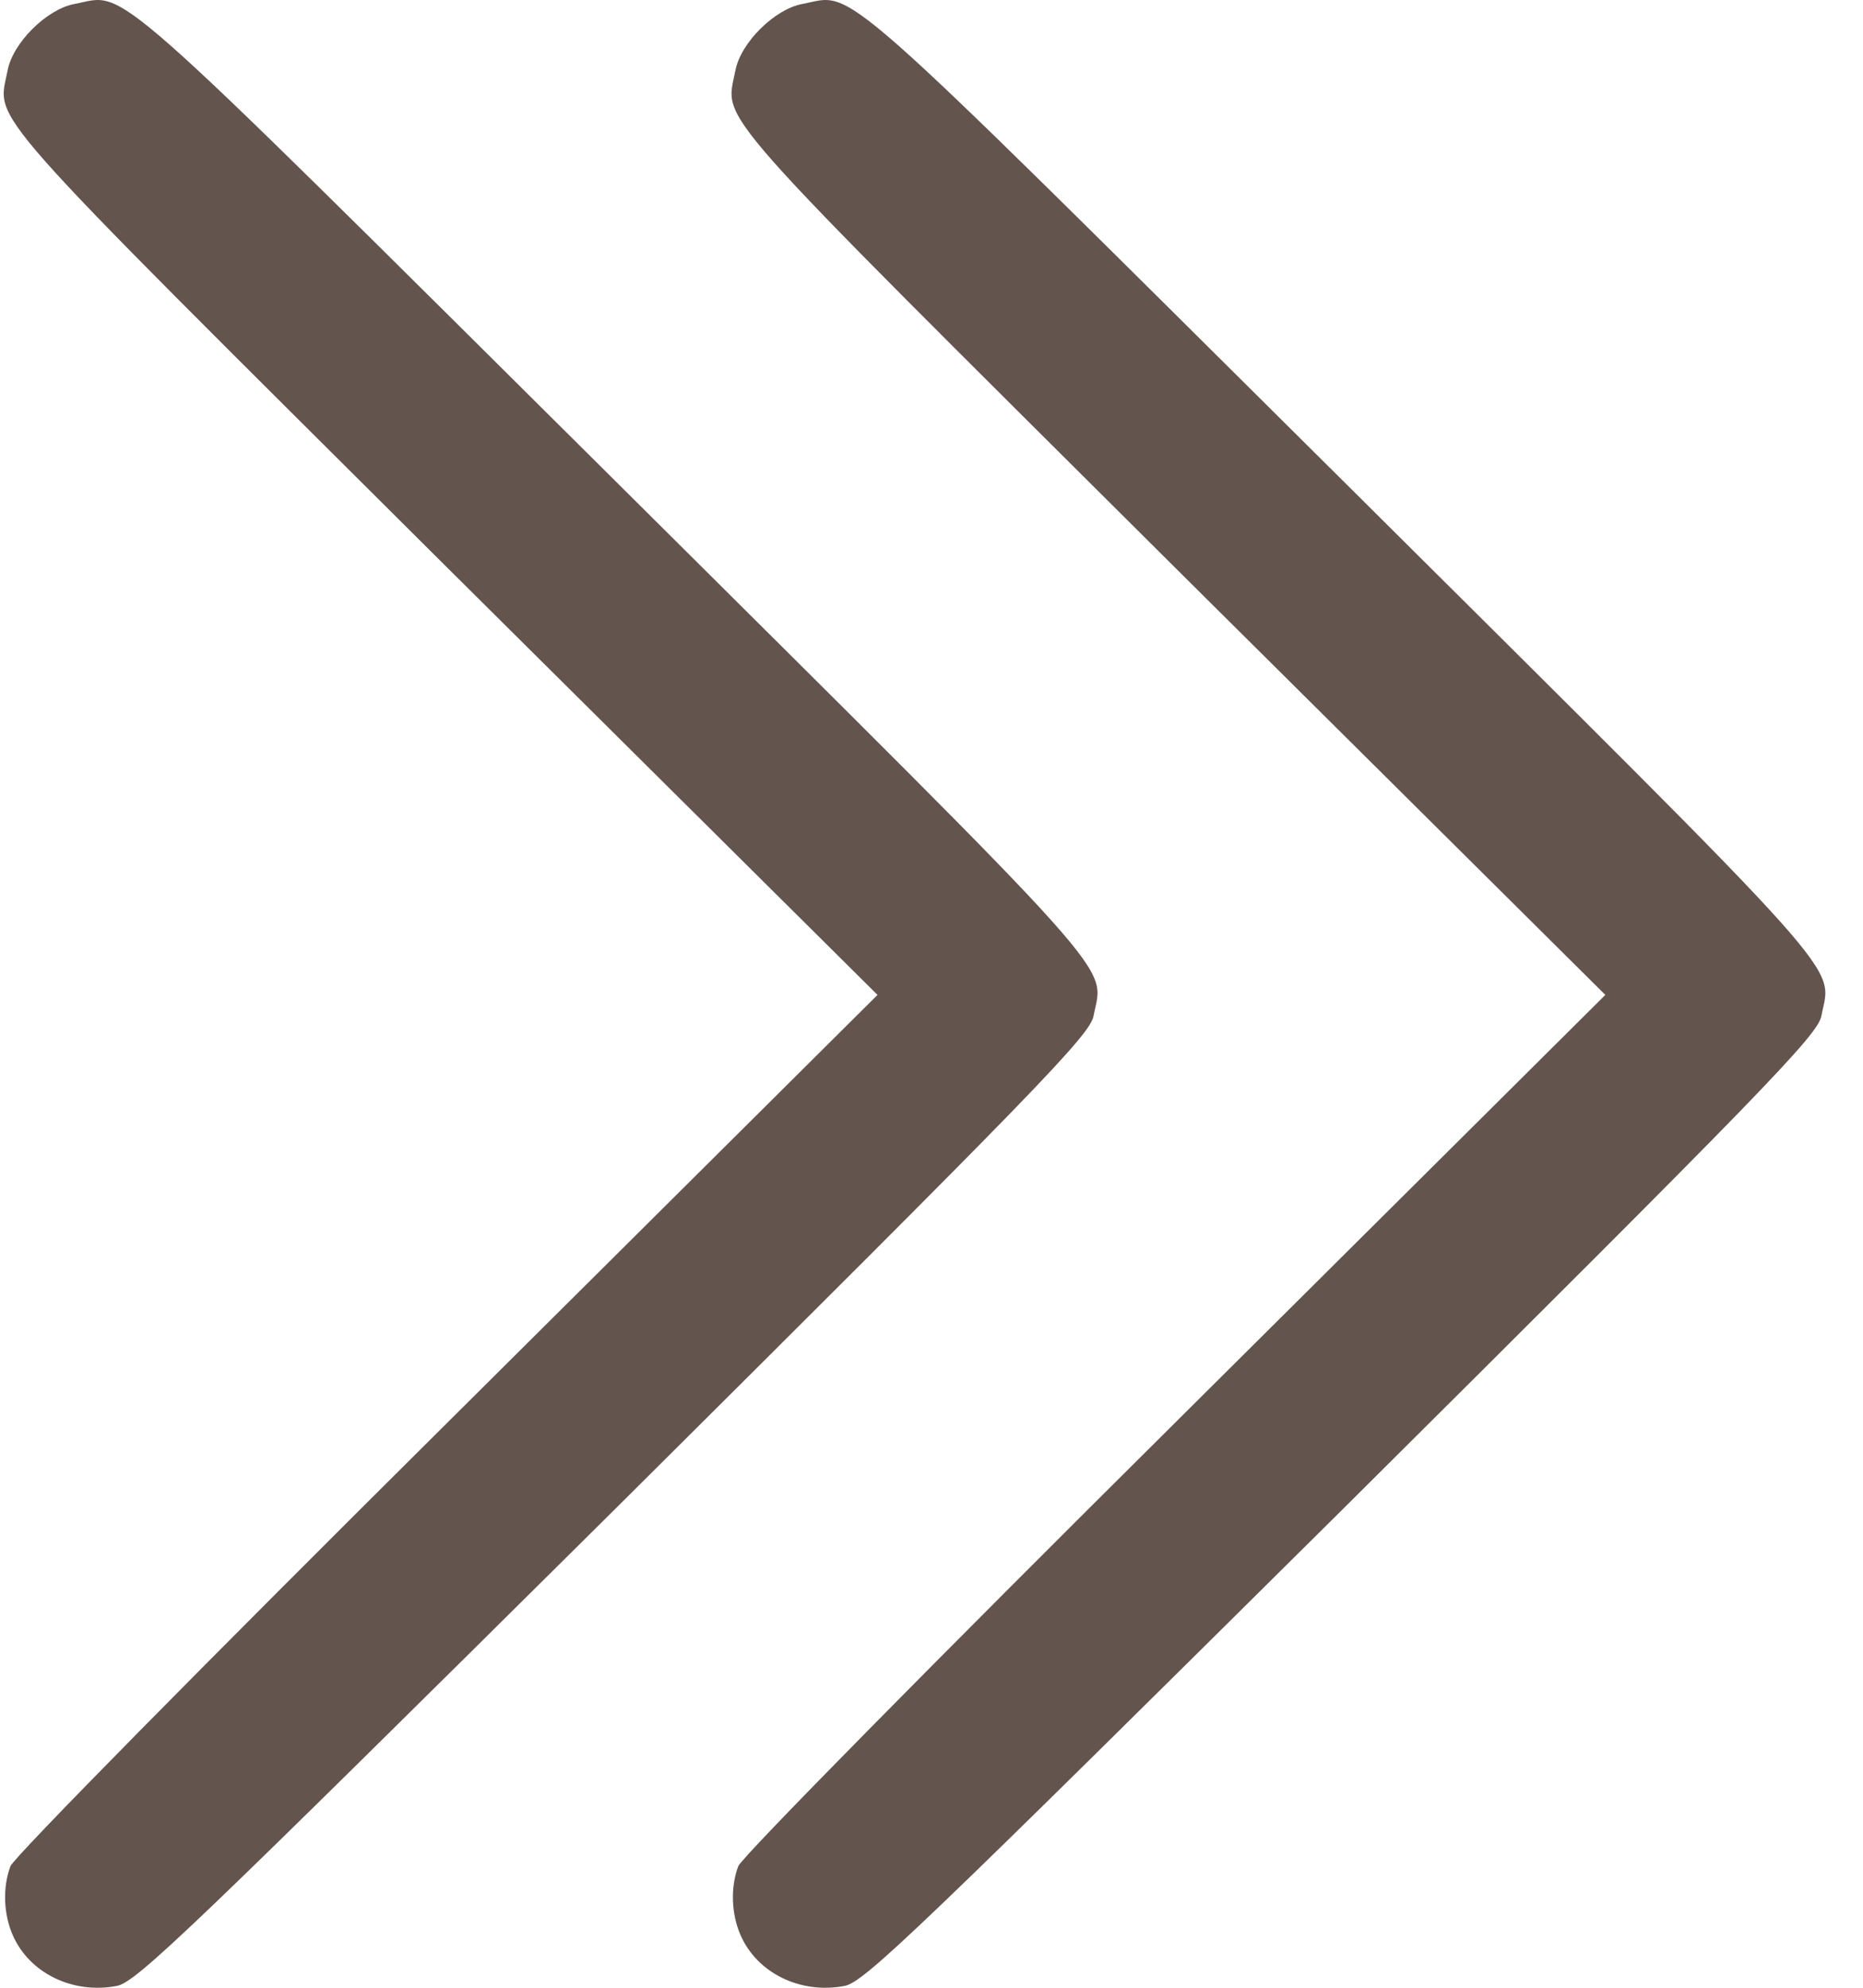<?xml version="1.0" encoding="UTF-8"?> <svg xmlns="http://www.w3.org/2000/svg" width="45" height="48" viewBox="0 0 45 48" fill="none"><path d="M0.307 46.728C0.705 47.642 1.749 48.16 2.82 47.956C3.287 47.874 4.619 46.592 14.837 36.461C25.041 26.316 26.332 24.993 26.415 24.53C26.662 23.248 27.321 23.998 14.837 11.589C2.353 -0.805 3.095 -0.151 1.804 0.095C1.131 0.217 0.307 1.035 0.183 1.704C-0.064 2.985 -0.627 2.331 10.73 13.635L21.196 24.025L10.799 34.361C4.976 40.142 0.334 44.847 0.252 45.065C0.059 45.583 0.087 46.224 0.307 46.728Z" fill="#63544E"></path><path d="M17.887 46.728C18.285 47.642 19.329 48.16 20.4 47.956C20.867 47.874 22.199 46.592 32.417 36.461C42.621 26.316 43.912 24.993 43.995 24.53C44.242 23.248 44.901 23.998 32.417 11.589C19.933 -0.805 20.675 -0.151 19.384 0.095C18.711 0.217 17.887 1.035 17.763 1.704C17.516 2.985 16.953 2.331 28.311 13.635L38.776 24.025L28.379 34.361C22.556 40.142 17.914 44.847 17.832 45.065C17.639 45.583 17.667 46.224 17.887 46.728Z" fill="#63544E"></path></svg> 